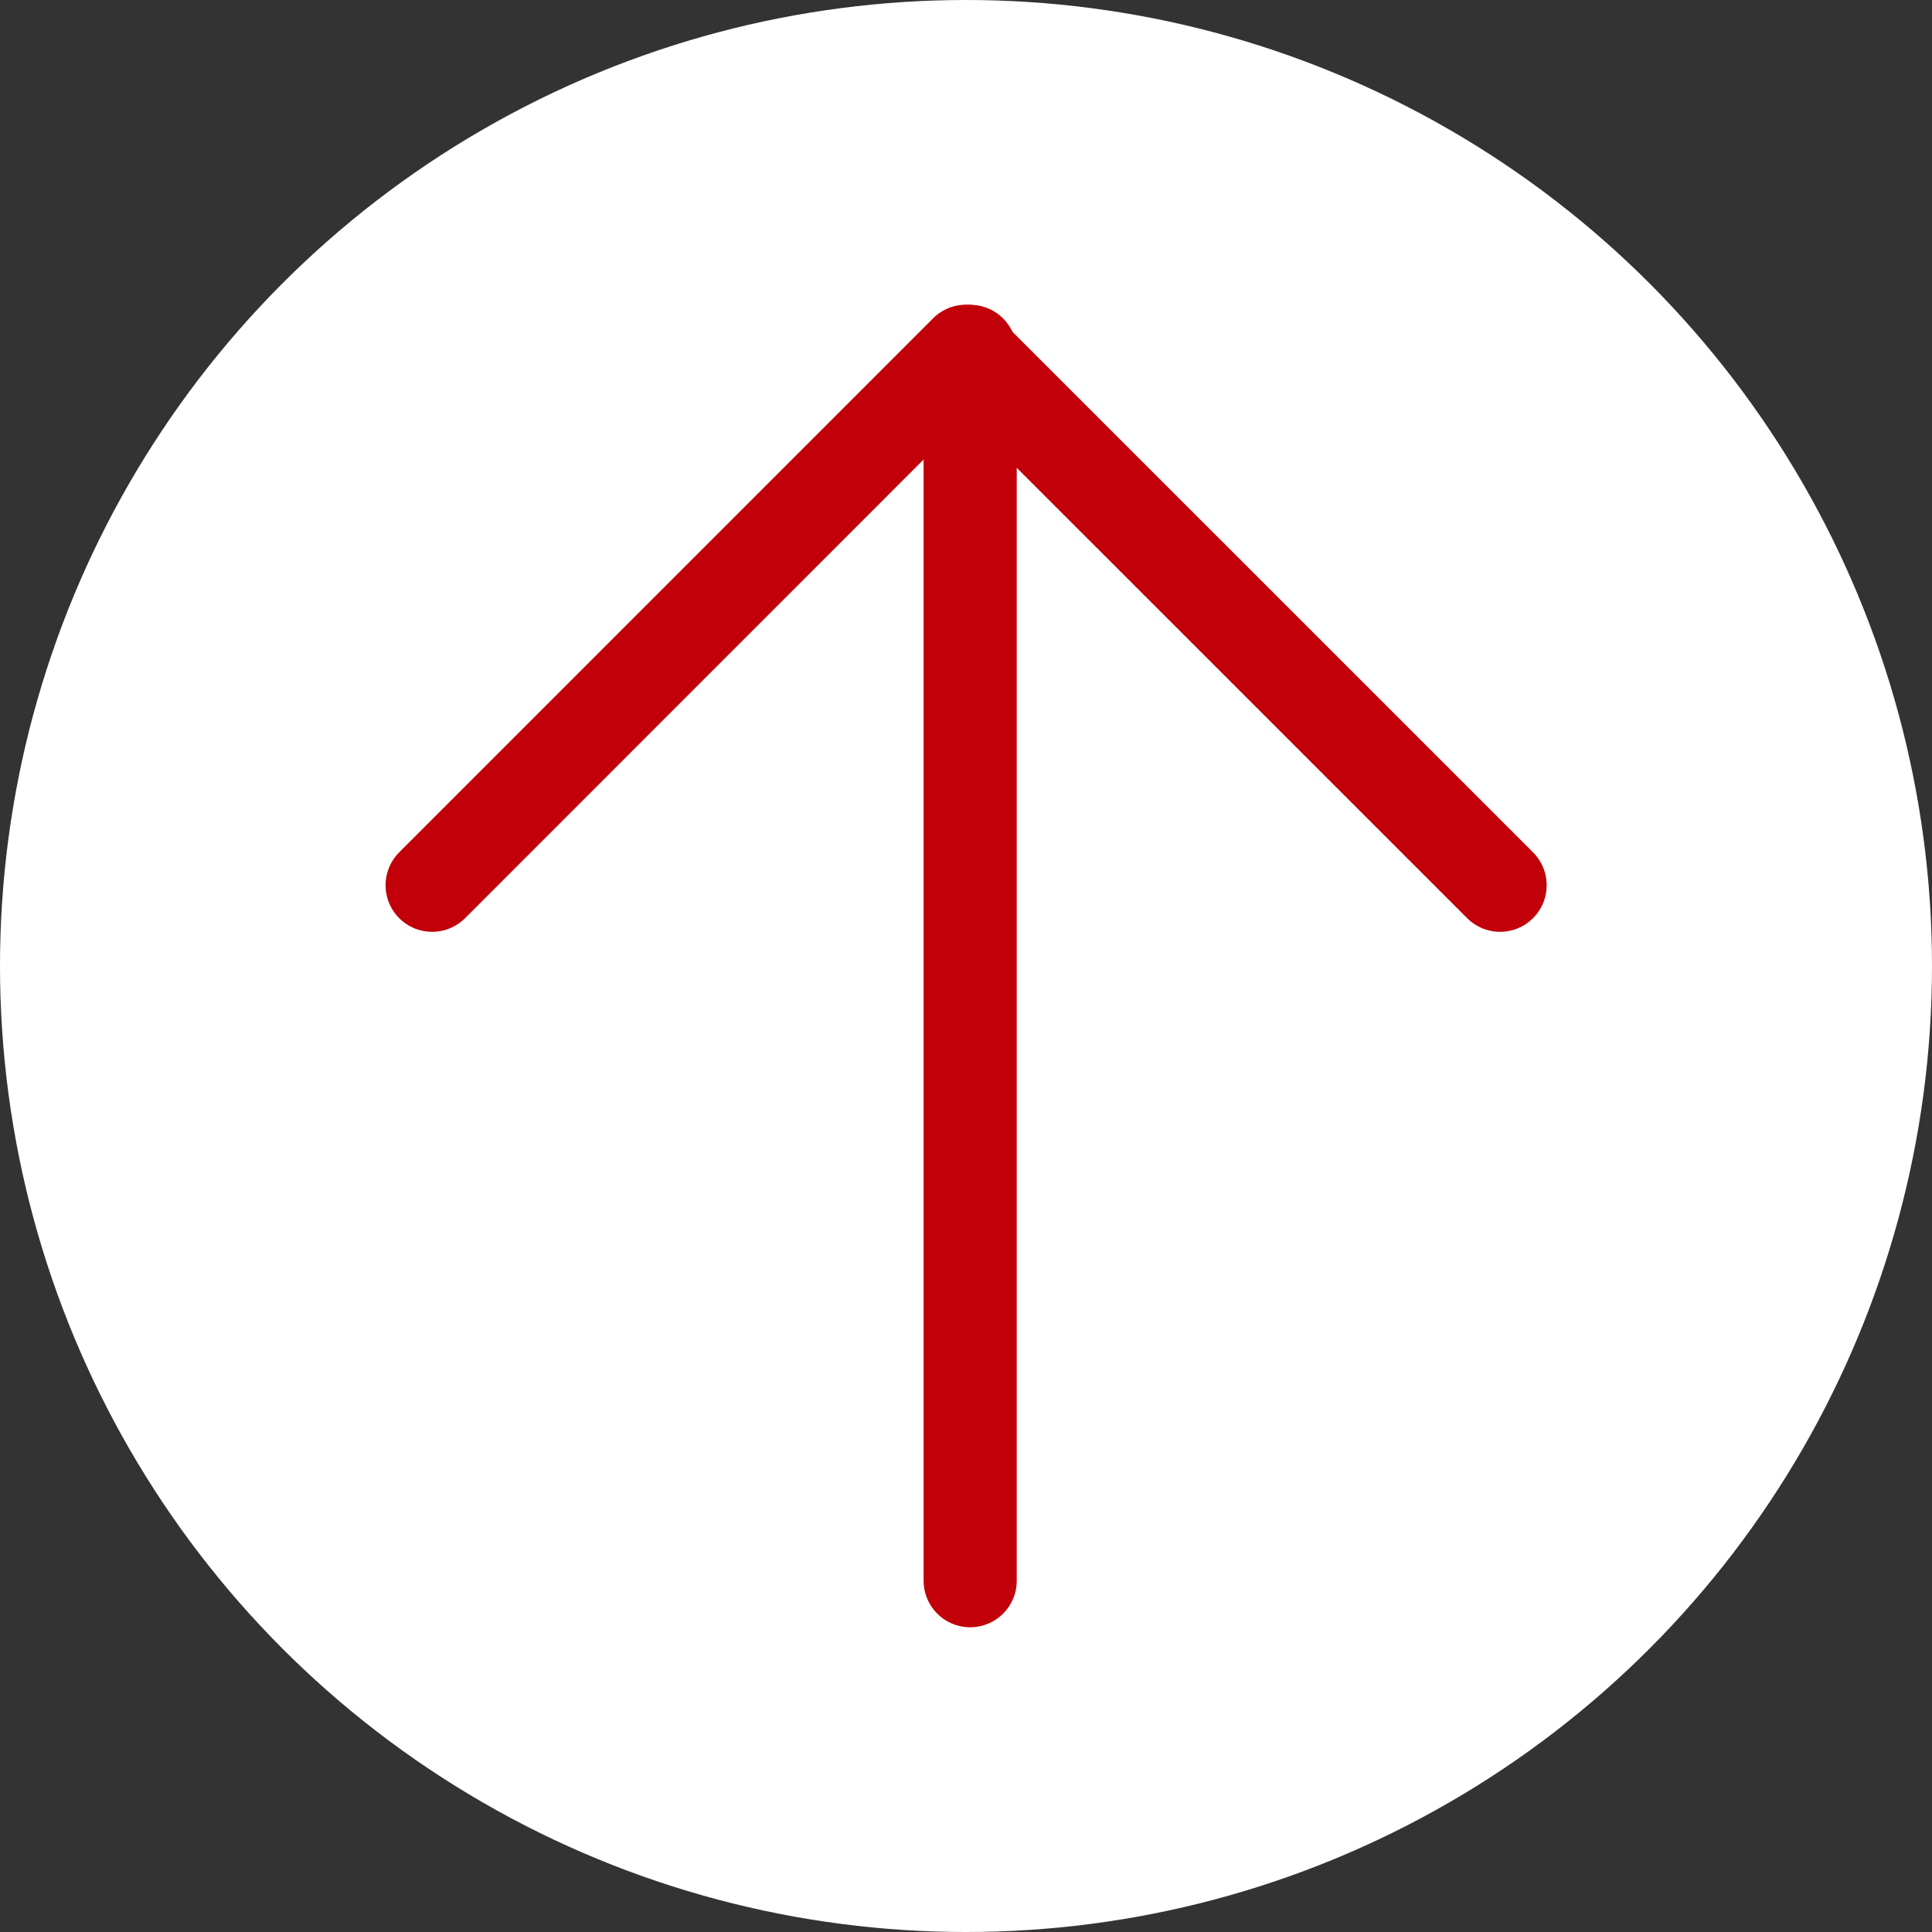 <svg id="レイヤー_1" data-name="レイヤー 1" xmlns="http://www.w3.org/2000/svg" viewBox="0 0 53.306 53.306"><rect x="0" y="0" width="53.306" height="53.306" fill="#333333" stroke="none"/><defs><style>.cls-1{fill:#fff;}.cls-2{fill:none;stroke:#c2000a;stroke-linecap:round;stroke-linejoin:round;stroke-width:2.57px;}</style></defs><title>icon_pagetop</title><g id="up"><circle id="楕円形_7" data-name="楕円形 7" class="cls-1" cx="26.653" cy="26.653" r="26.653"/><g id="グループ_51" data-name="グループ 51"><path id="パス_1404" data-name="パス 1404" class="cls-2" d="M11.923,24.425,26.654,9.691,41.389,24.425"/><line id="線_9" data-name="線 9" class="cls-2" x1="26.768" y1="43.613" x2="26.768" y2="9.695"/></g></g></svg>